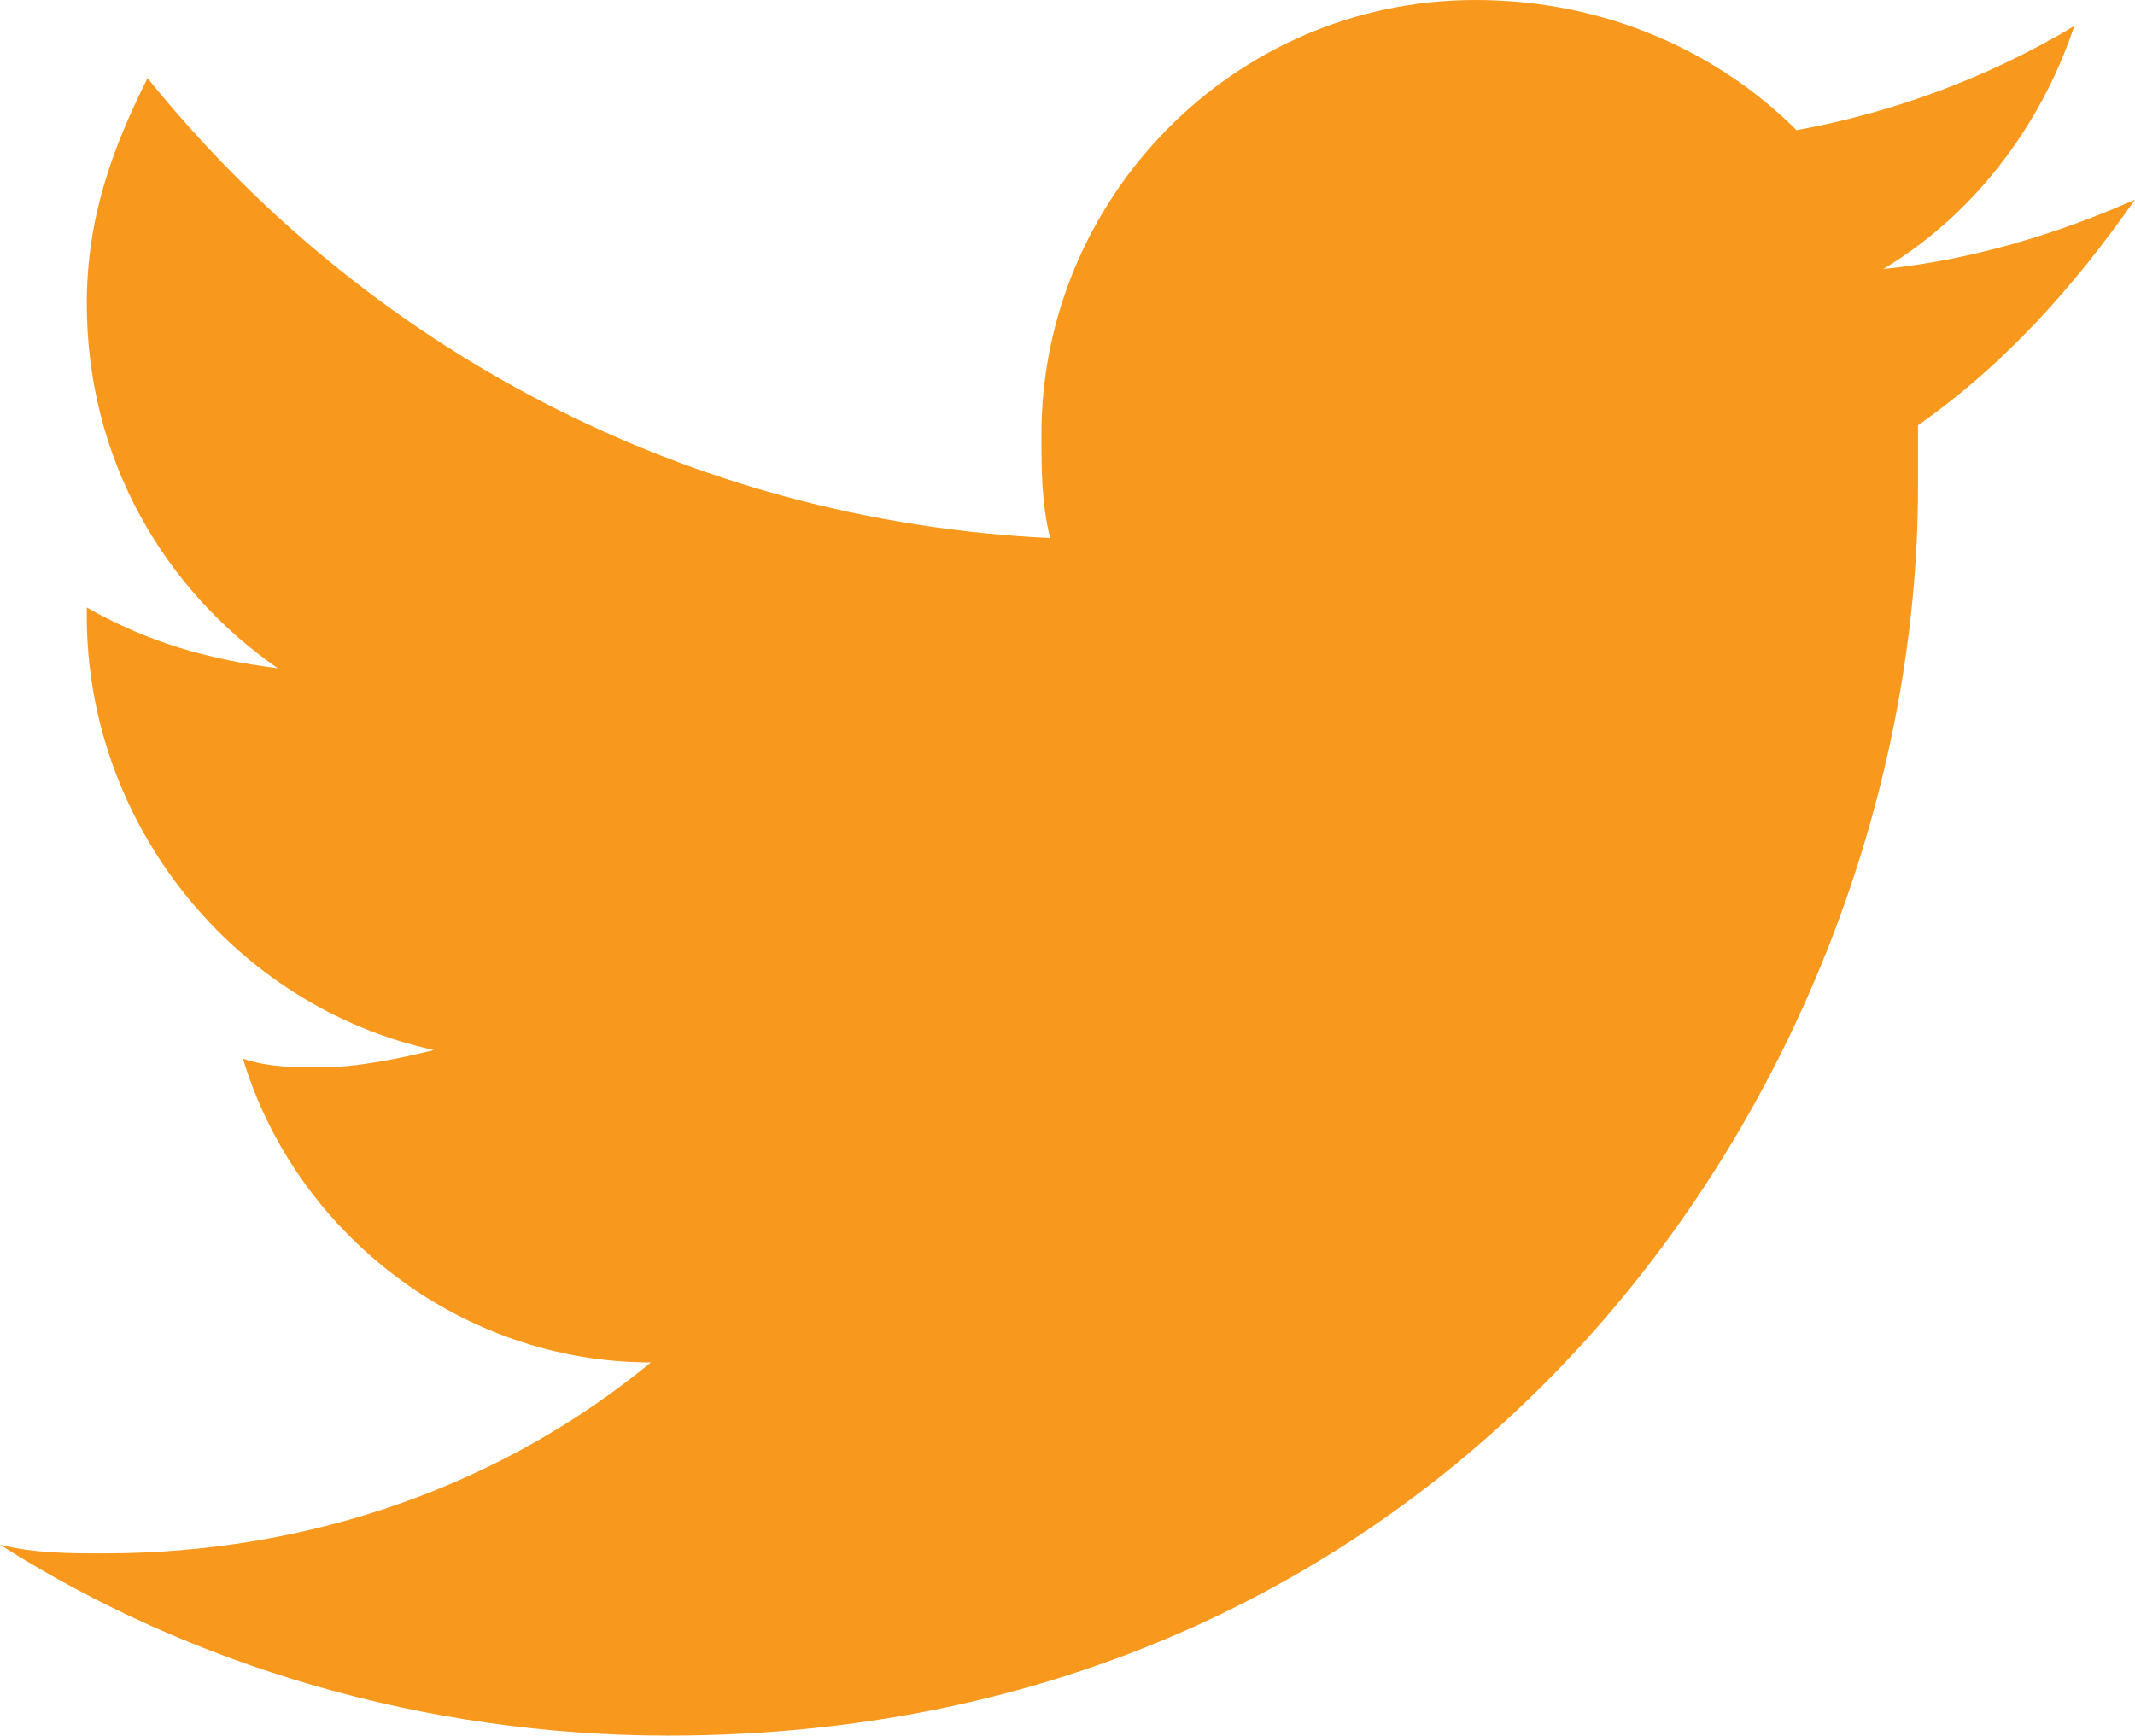 <?xml version="1.0" encoding="UTF-8"?><svg id="Layer_1" xmlns="http://www.w3.org/2000/svg" viewBox="0 0 24.6 20"><defs><style>.cls-1{fill:#f8981d;}</style></defs><path class="cls-1" d="M7.7,20c9.3,0,14.4-7.7,14.4-14.4v-.7c1-.7,1.8-1.6,2.5-2.6-.9,.4-1.9,.7-2.9,.8,1-.6,1.8-1.6,2.2-2.8-1,.6-2.1,1-3.2,1.2-.9-.9-2.2-1.5-3.7-1.5-2.8,0-5,2.3-5,5,0,.4,0,.8,.1,1.2C7.9,6,4.2,4,1.7,.9c-.4,.8-.7,1.6-.7,2.6,0,1.8,.9,3.3,2.2,4.2-.8-.1-1.5-.3-2.2-.7v.1c0,2.4,1.7,4.5,4,5-.4,.1-.9,.2-1.3,.2-.3,0-.6,0-.9-.1,.6,2,2.5,3.5,4.7,3.5-1.7,1.4-3.9,2.2-6.3,2.2-.4,0-.8,0-1.2-.1,2.2,1.4,4.9,2.2,7.7,2.2"/></svg>